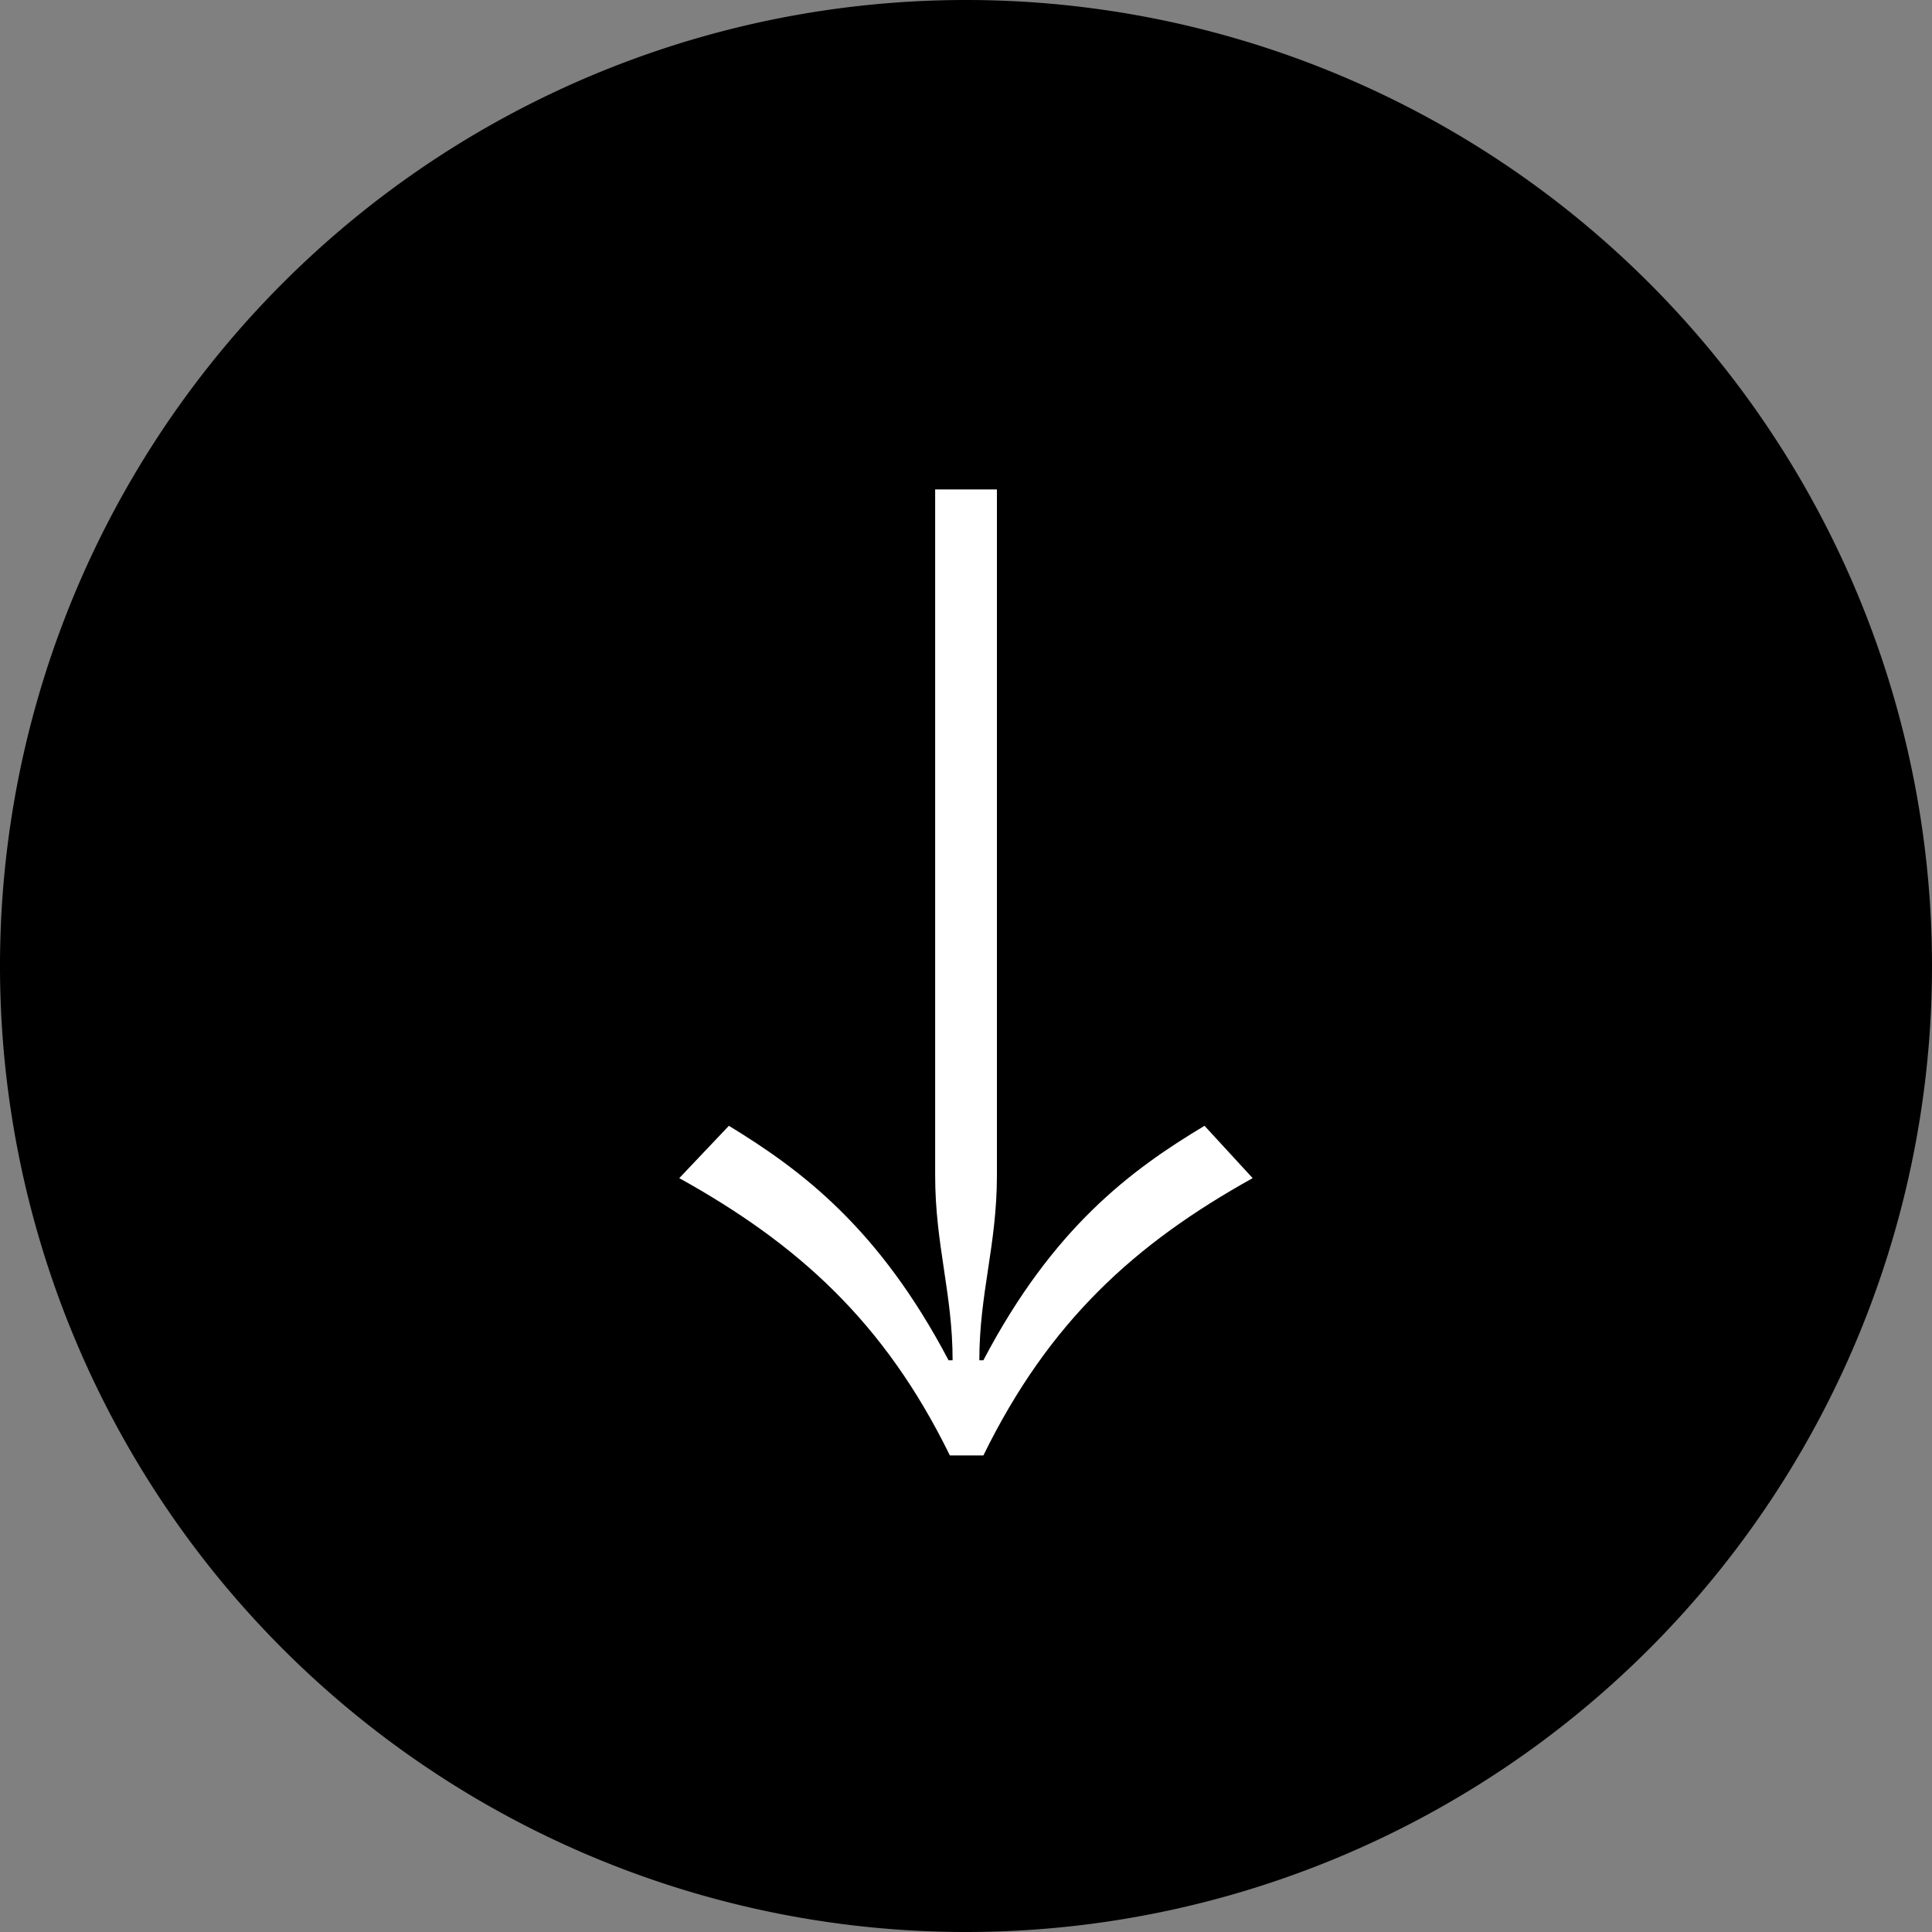 <svg xmlns="http://www.w3.org/2000/svg" id="Calque_1" data-name="Calque 1" viewBox="3.36 2.3 276.86 276.86"><rect x="3.36" y="2.3" width="276.86" height="276.86" fill="#808080" stroke="none"/><defs><style>.cls-1{fill:#fff;}</style></defs><path d="M141.79,279.16A138.43,138.43,0,1,0,3.36,140.73,138.43,138.43,0,0,0,141.79,279.16"/><path class="cls-1" d="M137.37,72.44v98.3c0,10,2.5,16.89,2.5,26.49h-.58c-10-19-21.11-27.27-31.48-33.6l-7.11,7.5c16.91,9.39,29.38,20.54,38.78,39.74h4.8c9.41-19.2,21.7-30.35,38.59-39.74l-6.9-7.5c-10.56,6.33-21.71,14.6-31.69,33.6h-.58c0-9.6,2.52-16.5,2.52-26.49V72.44Z"/></svg>